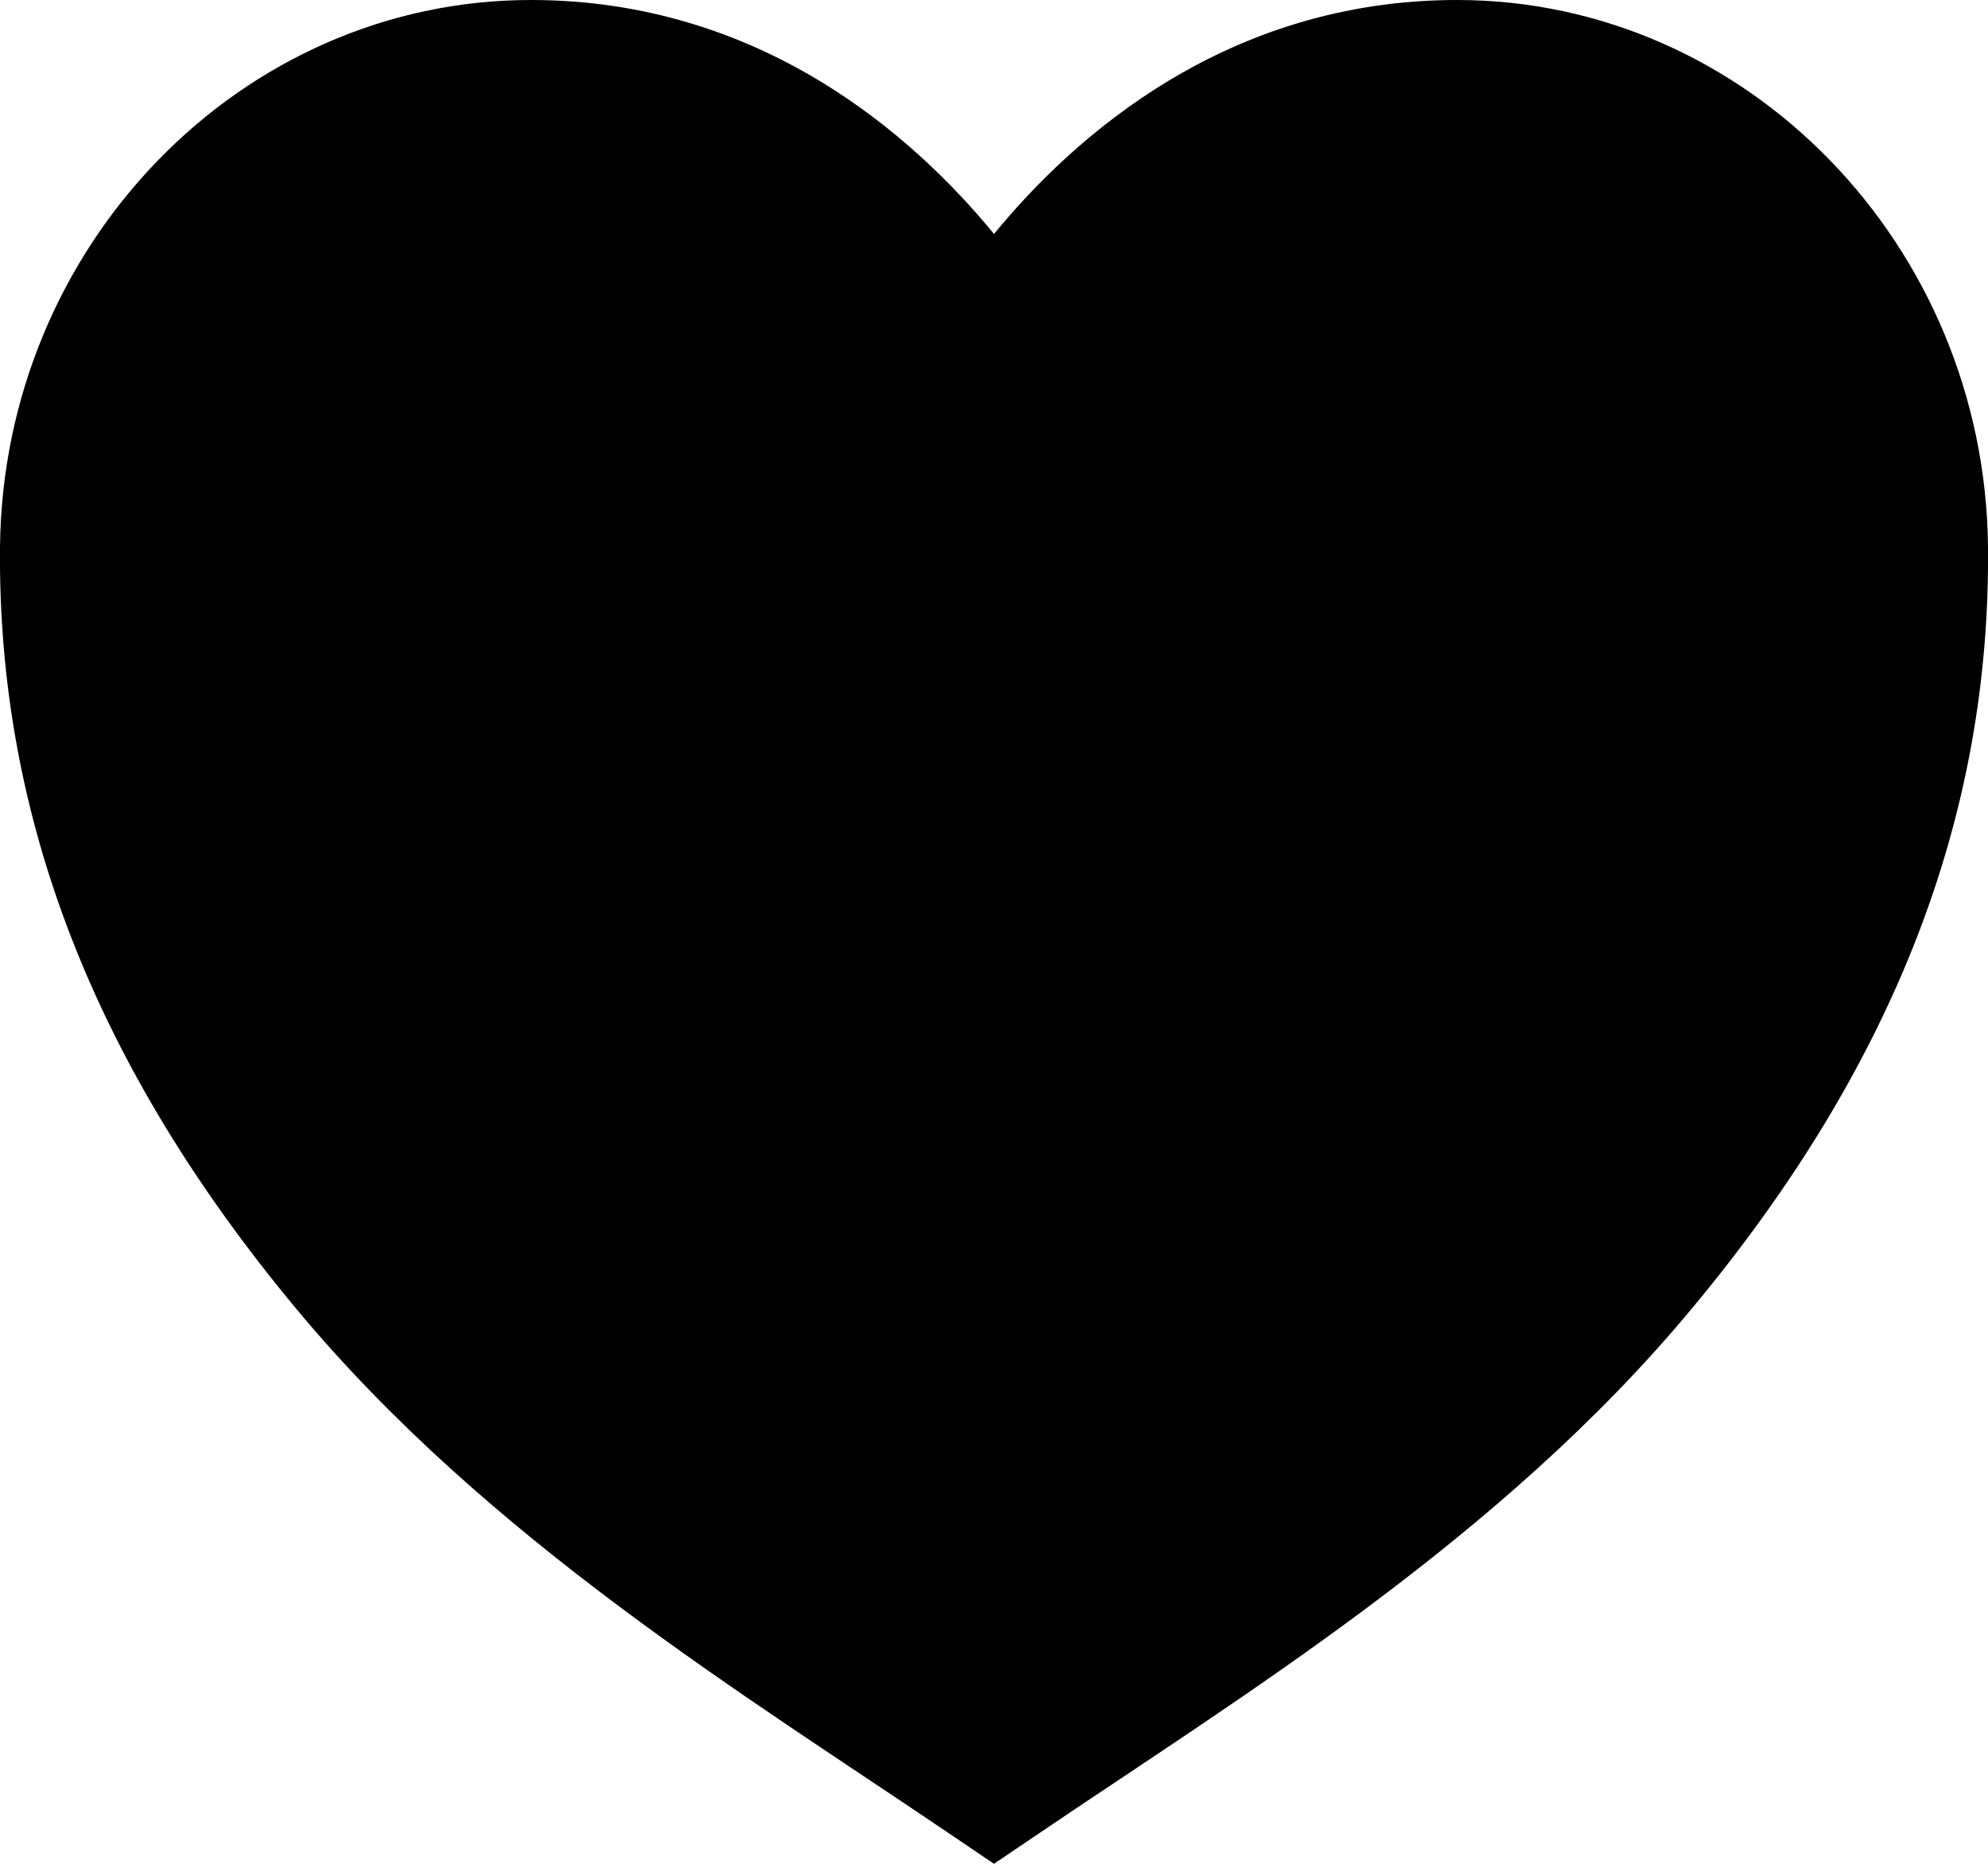<svg width="16" height="15" viewBox="0 0 16 15" fill="none" xmlns="http://www.w3.org/2000/svg">
<path d="M8 15L7.654 14.766C6.009 13.65 3.927 12.388 2.385 10.534C0.76 8.581 -0.02 6.575 0 4.402C0.025 1.974 1.941 0 4.272 0C6.123 0 7.353 1.094 8 1.883C8.647 1.094 9.877 0 11.727 0C14.059 0 15.975 1.974 16 4.4C16.021 6.575 15.242 8.58 13.615 10.533C12.073 12.388 9.991 13.65 8.346 14.766L8 15Z" fill="black"/>
</svg>
